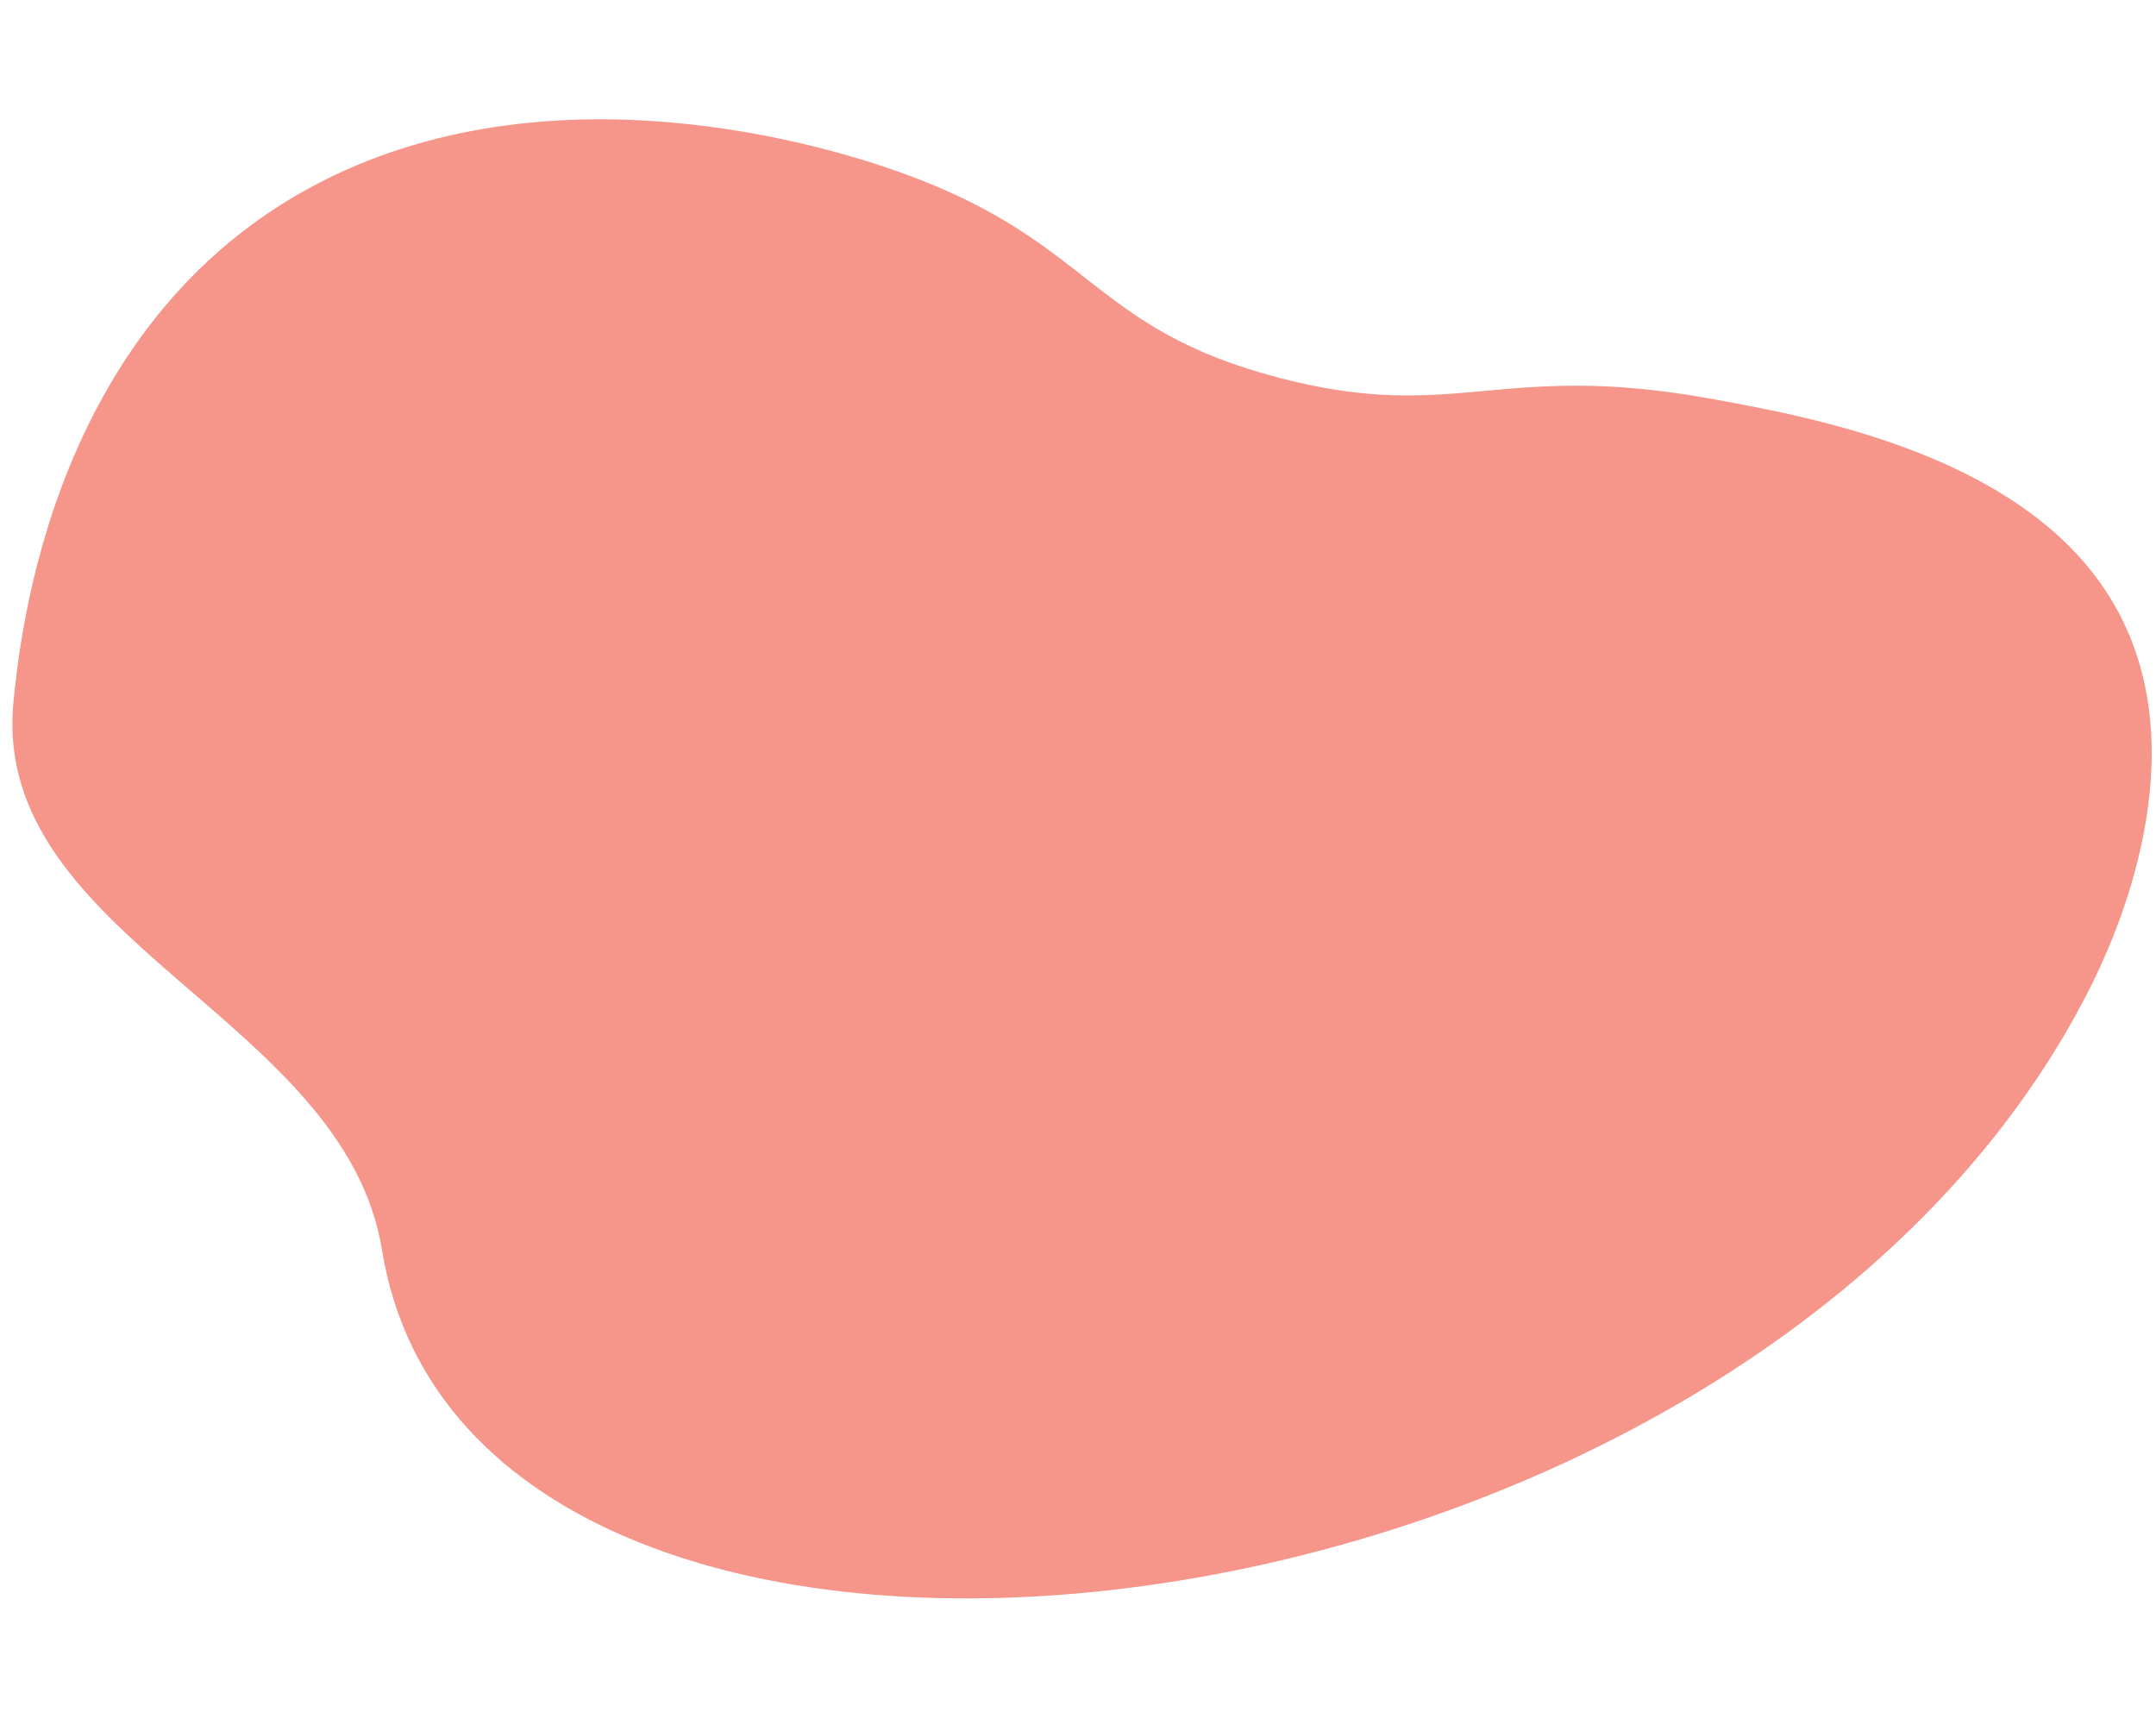<?xml version="1.0" encoding="utf-8"?>
<!-- Generator: $$$/GeneralStr/196=Adobe Illustrator 27.6.0, SVG Export Plug-In . SVG Version: 6.00 Build 0)  -->
<svg version="1.1" id="圖層_1" xmlns="http://www.w3.org/2000/svg" xmlns:xlink="http://www.w3.org/1999/xlink" x="0px" y="0px"
	 viewBox="0 0 500 400" style="enable-background:new 0 0 500 400;" xml:space="preserve">
<style type="text/css">
	.st0{fill:#F69589;}
</style>
<path class="st0" d="M77.2,40.8c55.7-26.7,119.7-5.2,132.5-0.5c44,16,43.2,36,87.3,47.4c40.9,10.6,50.8-4.3,100.5,4.9
	c23.2,4.2,69.9,12.9,90.7,44.2c24.2,36.3,0.7,83.6-3,91.3c-79.5,159.7-375.4,192.2-396.6,61.8C79.9,235.9-2,217.7,3.1,163
	C4.6,148.4,11.6,72.3,77.2,40.8z"/>
</svg>
